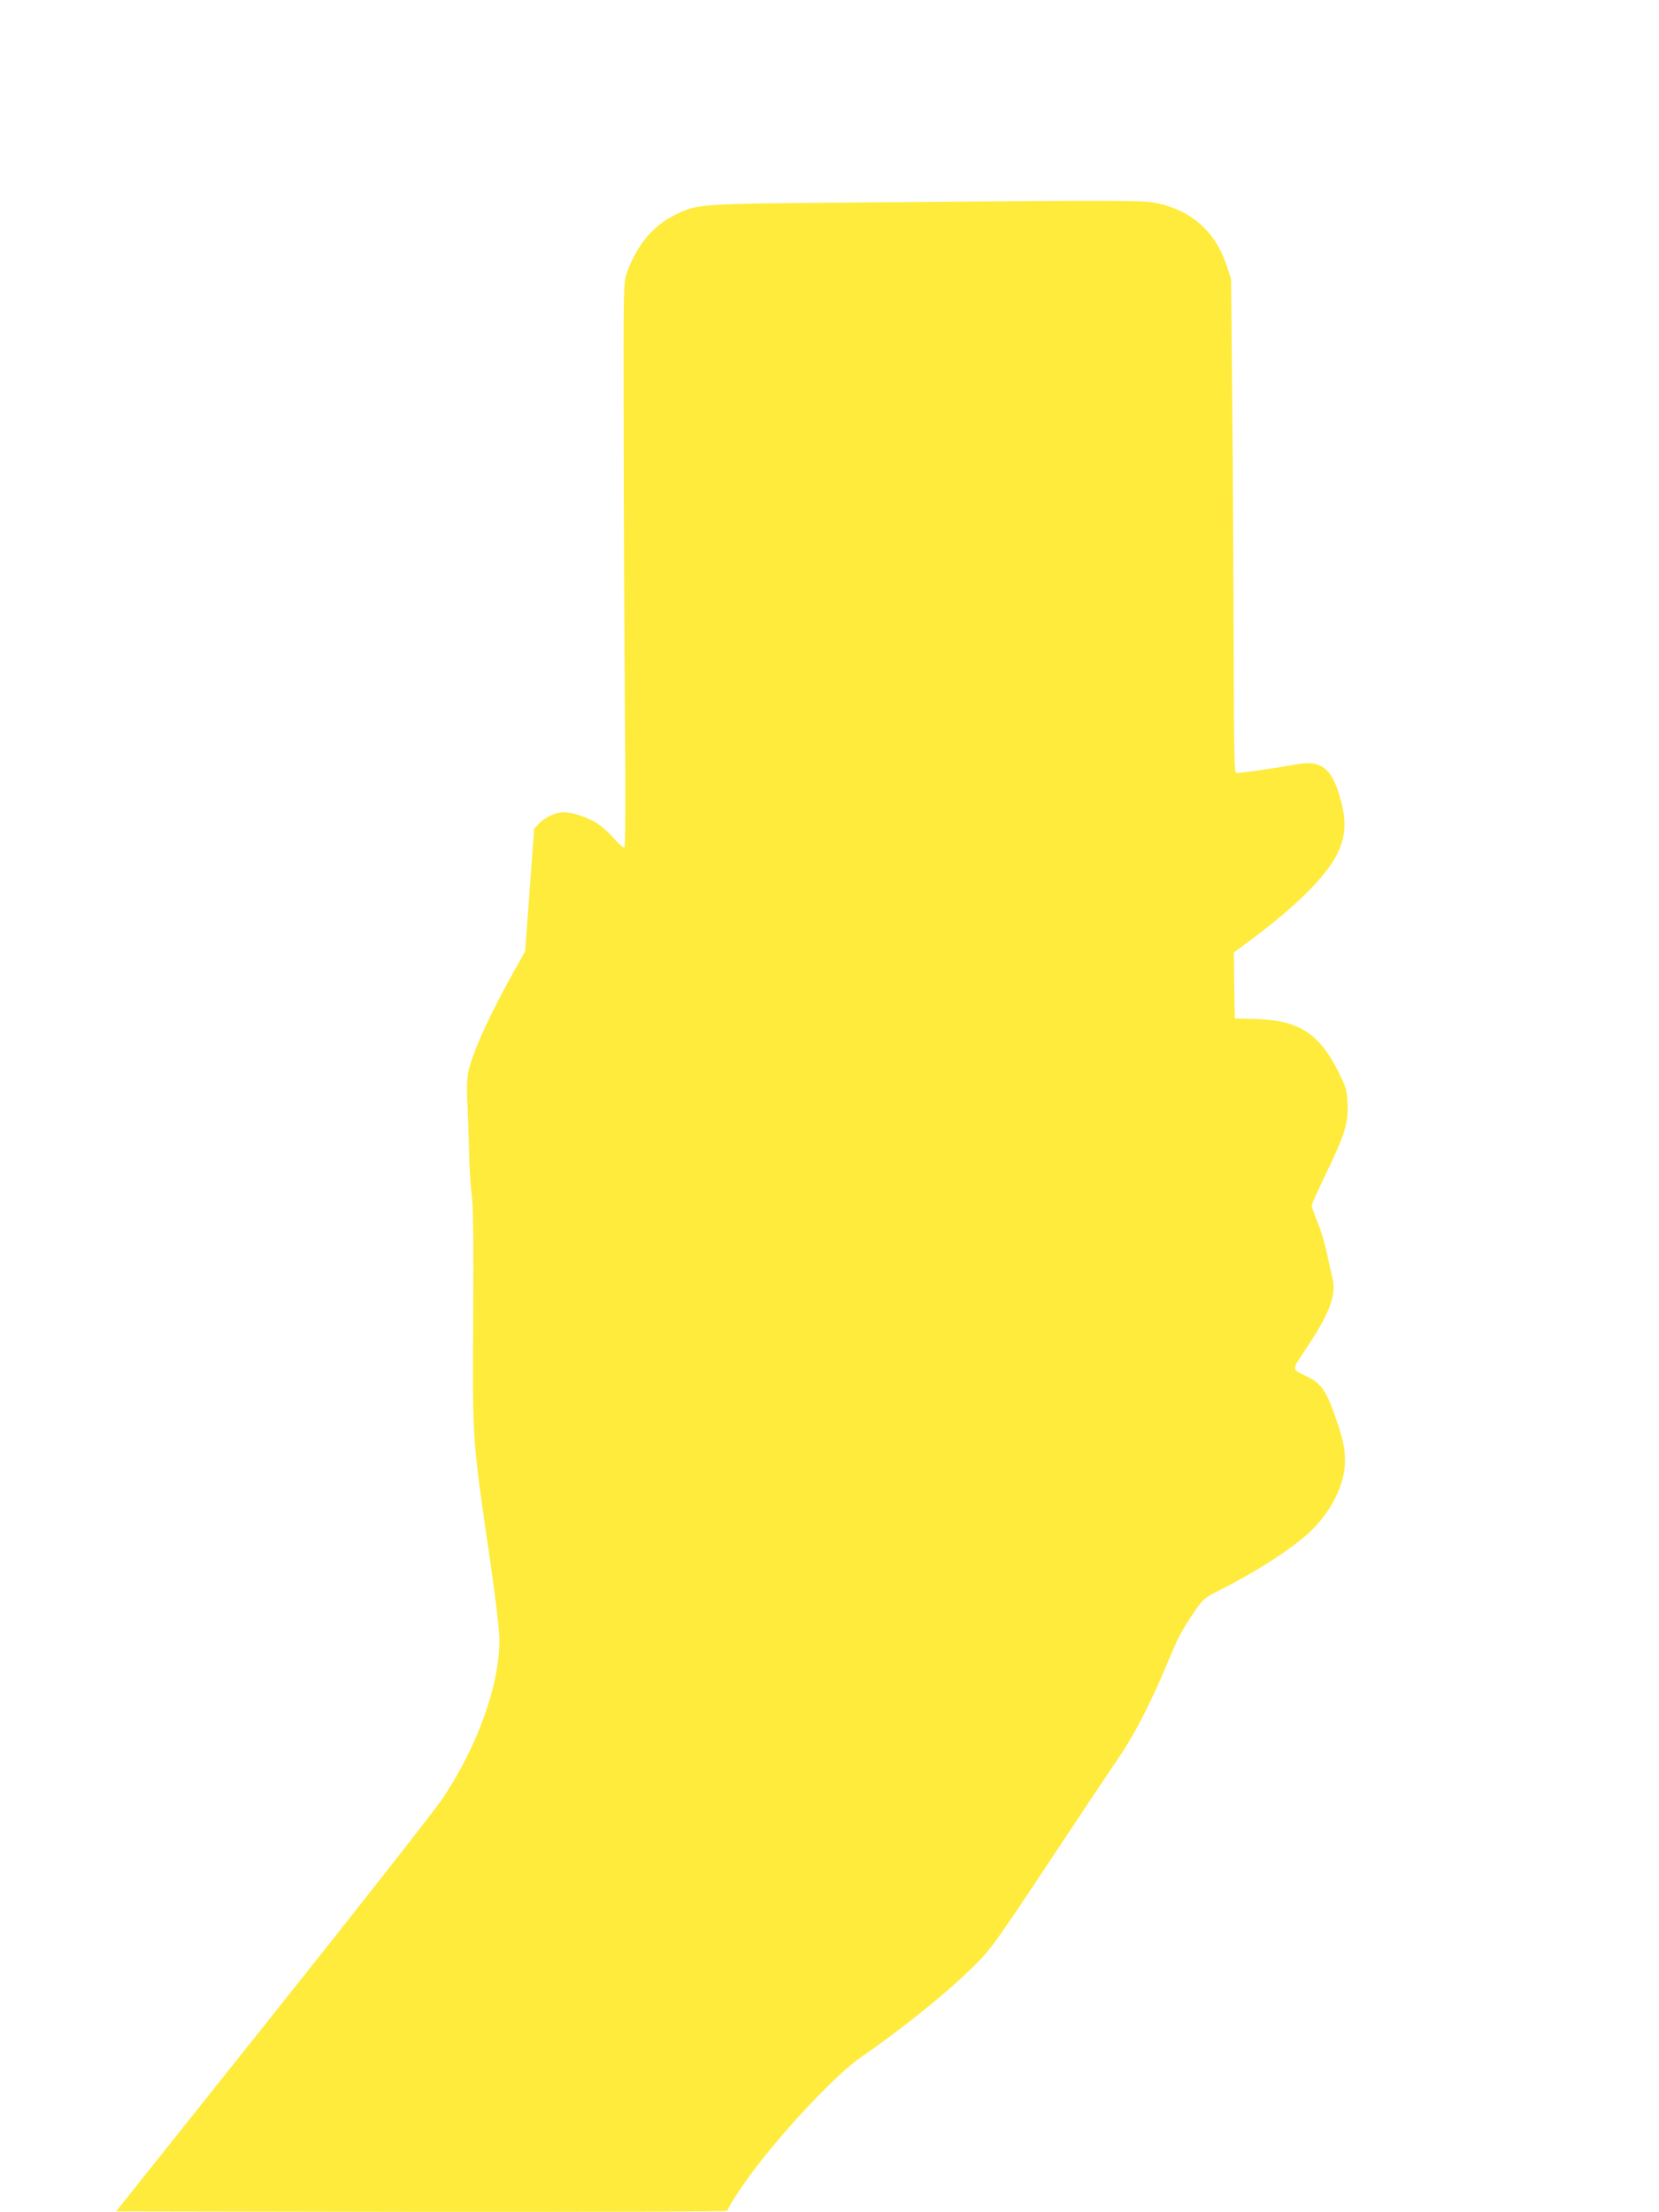 <?xml version="1.0" standalone="no"?>
<!DOCTYPE svg PUBLIC "-//W3C//DTD SVG 20010904//EN"
 "http://www.w3.org/TR/2001/REC-SVG-20010904/DTD/svg10.dtd">
<svg version="1.0" xmlns="http://www.w3.org/2000/svg"
 width="960pt" height="1280pt" viewBox="0 0 960 1280"
 preserveAspectRatio="xMidYMid meet">
<g transform="translate(0,1280) scale(0.1,-0.1)"
fill="#ffeb3b" stroke="none">
<path d="M5020 11629 c-992 -8 -981 -7 -1117 -74 -125 -62 -217 -173 -275
-332 -20 -57 -21 -70 -19 -903 0 -465 4 -1199 7 -1631 5 -514 3 -788 -3 -792
-5 -3 -31 18 -57 48 -26 30 -68 69 -93 86 -53 37 -148 69 -201 69 -47 0 -109
-29 -144 -66 l-27 -29 -26 -355 -26 -354 -48 -86 c-148 -261 -250 -483 -278
-599 -11 -49 -13 -95 -9 -181 3 -63 8 -191 10 -285 2 -93 9 -210 16 -260 8
-65 11 -266 8 -720 -3 -719 -7 -672 98 -1394 33 -226 54 -409 54 -461 0 -261
-126 -612 -328 -915 -44 -66 -487 -631 -985 -1255 l-905 -1135 1767 -3 c971
-1 1767 2 1769 6 8 26 83 140 146 225 190 253 491 571 631 666 222 152 499
374 646 521 102 100 123 129 452 625 190 286 373 560 407 610 76 111 179 314
260 510 67 162 88 202 164 313 46 68 56 77 136 117 214 108 415 236 524 336
126 115 209 280 209 414 1 80 -16 148 -69 293 -45 122 -76 162 -152 198 -90
43 -89 34 -11 150 142 212 183 319 160 417 -7 28 -22 95 -33 147 -11 52 -35
133 -54 179 -19 47 -34 90 -34 96 0 7 36 86 79 176 113 233 134 301 129 411
-4 79 -8 95 -50 180 -115 231 -233 306 -488 312 l-115 3 -3 191 -2 191 77 57
c273 201 454 379 520 511 48 97 55 183 24 304 -48 188 -110 242 -250 218 -143
-26 -348 -55 -359 -51 -9 3 -12 158 -13 660 -1 362 -4 1004 -8 1427 l-7 770
-27 82 c-64 192 -203 316 -403 358 -78 16 -166 17 -1674 4z"/>
</g>
</svg>
